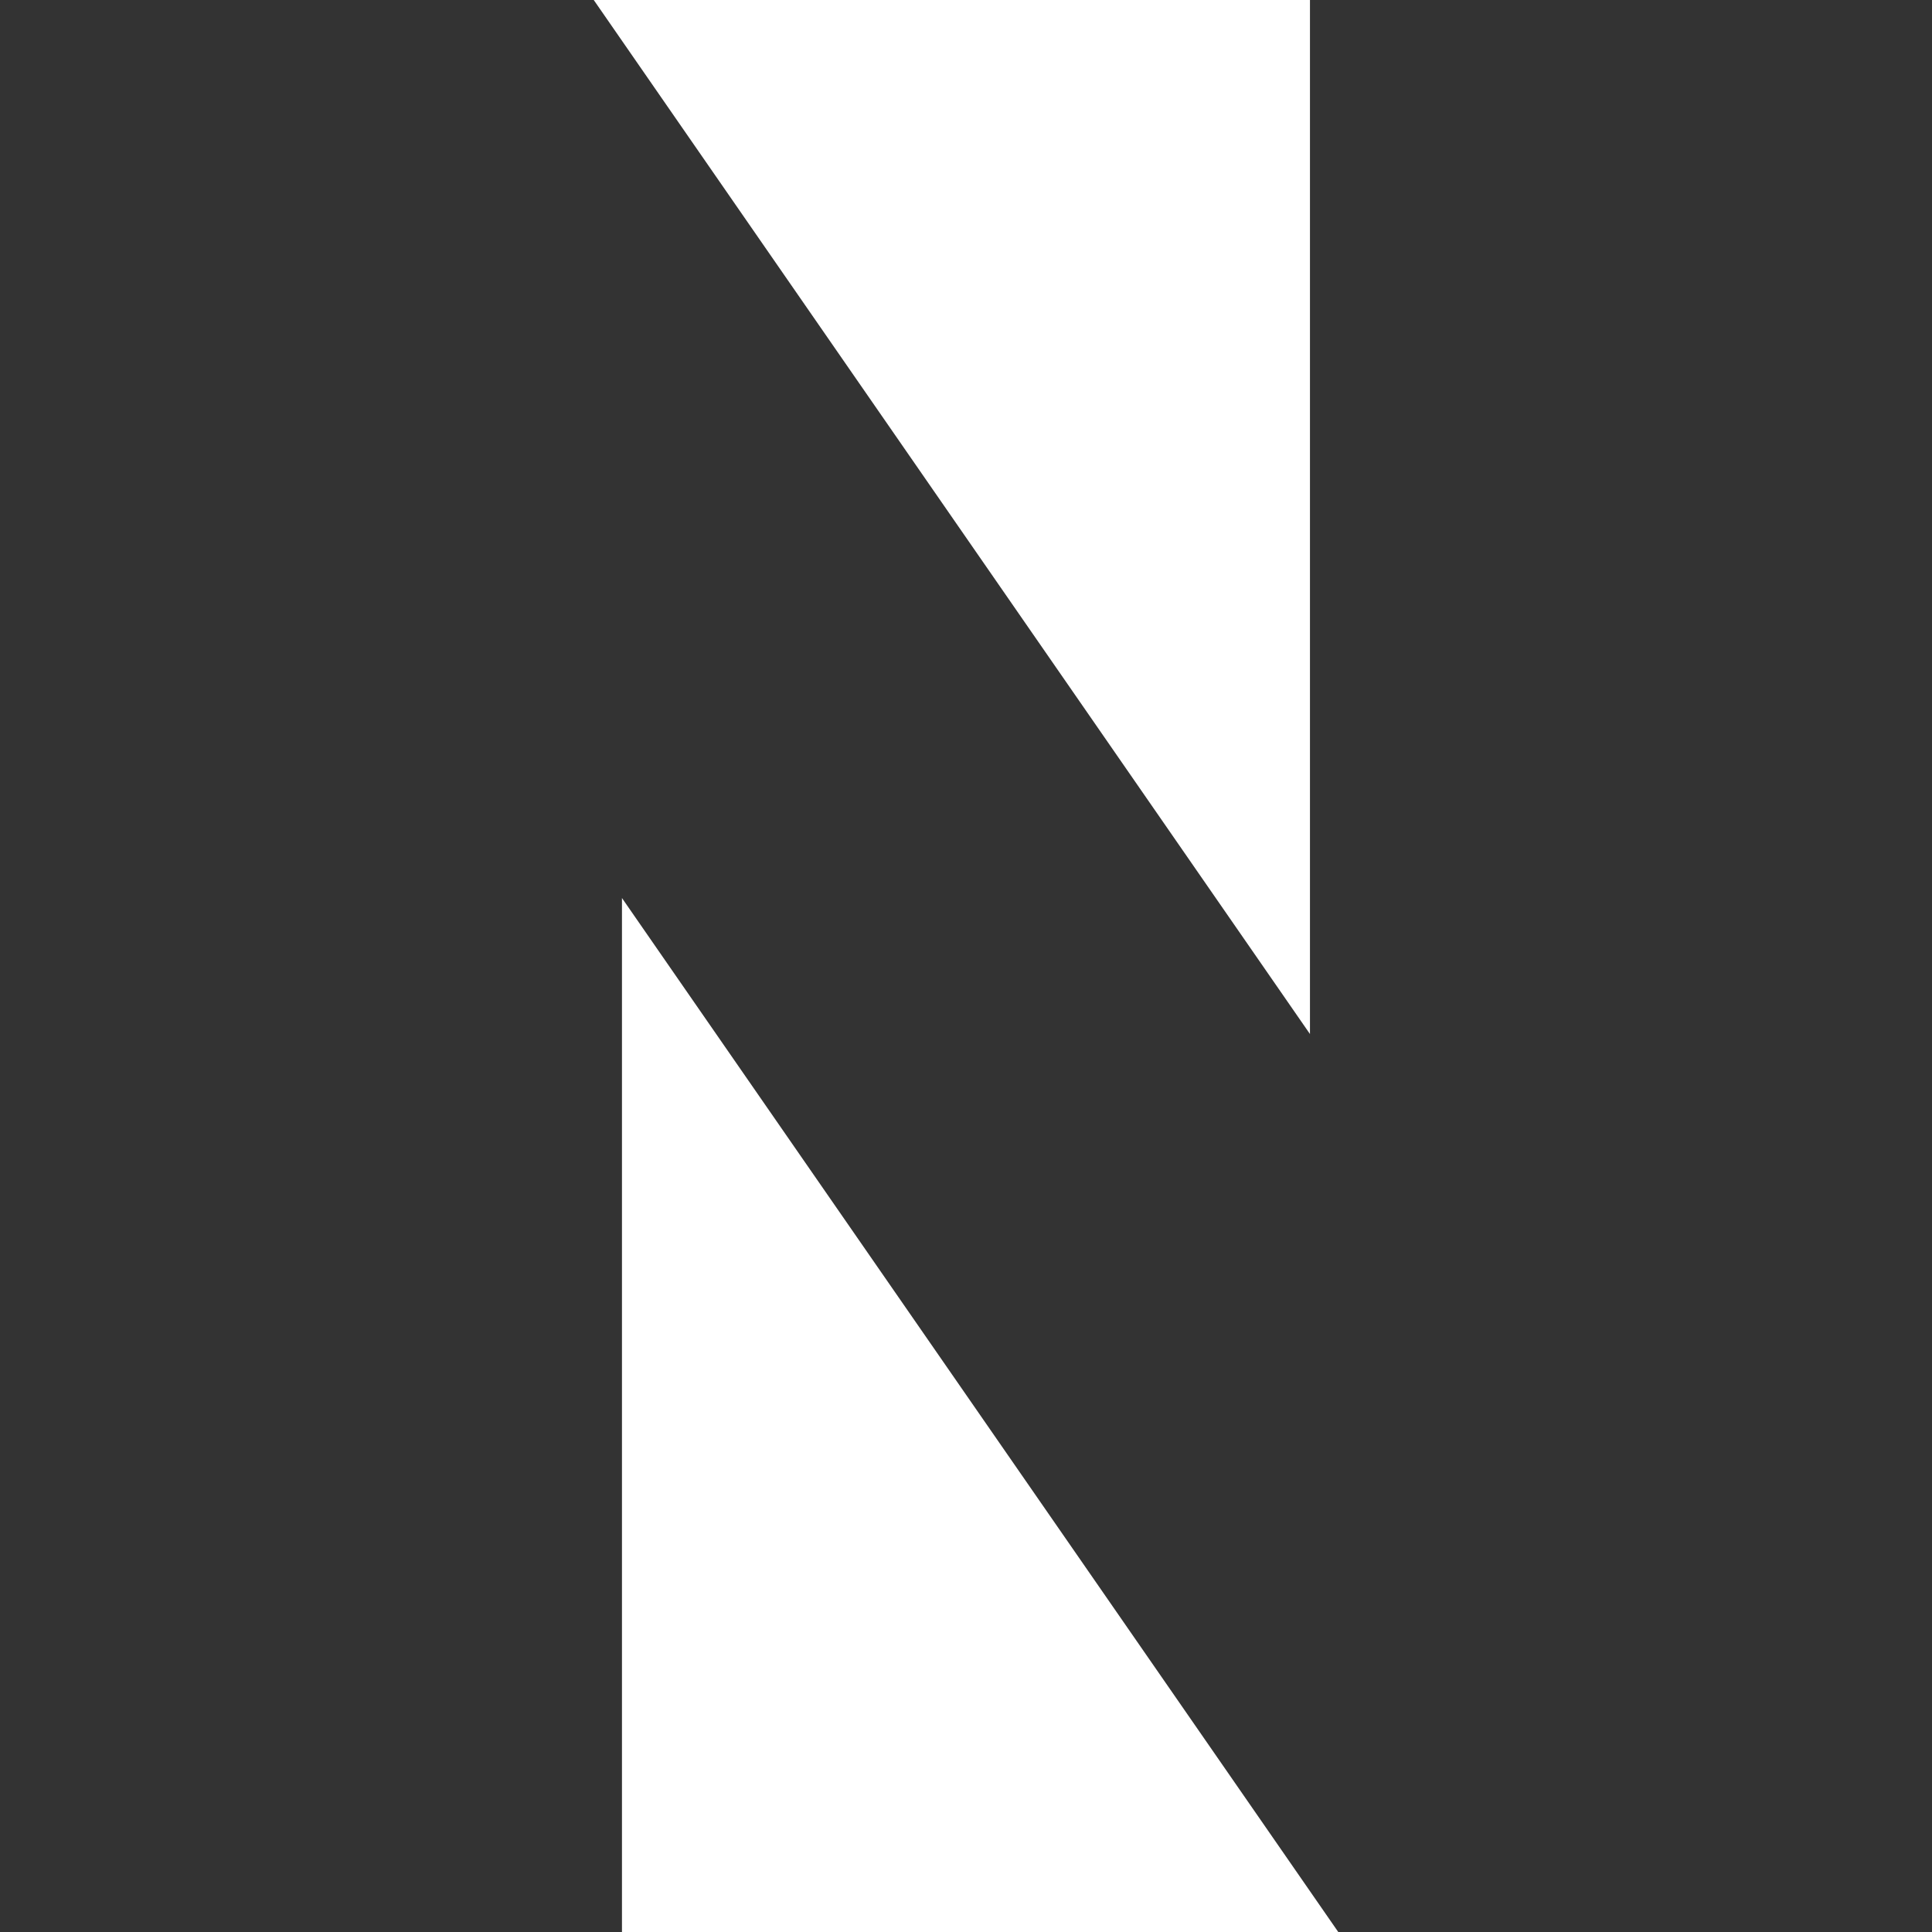 <svg width="28" height="28" viewBox="0 0 28 28" fill="none" xmlns="http://www.w3.org/2000/svg">
<g clip-path="url(#clip0_9319_48)">
<path d="M18.985 14.986L8.605 0H0V28H9.014V13.015L19.395 28H28V0H18.985V14.986Z" fill="#333333"/>
</g>
<defs>
<clipPath id="clip0_9319_48">
<rect width="28" height="28" fill="white"/>
</clipPath>
</defs>
</svg>
